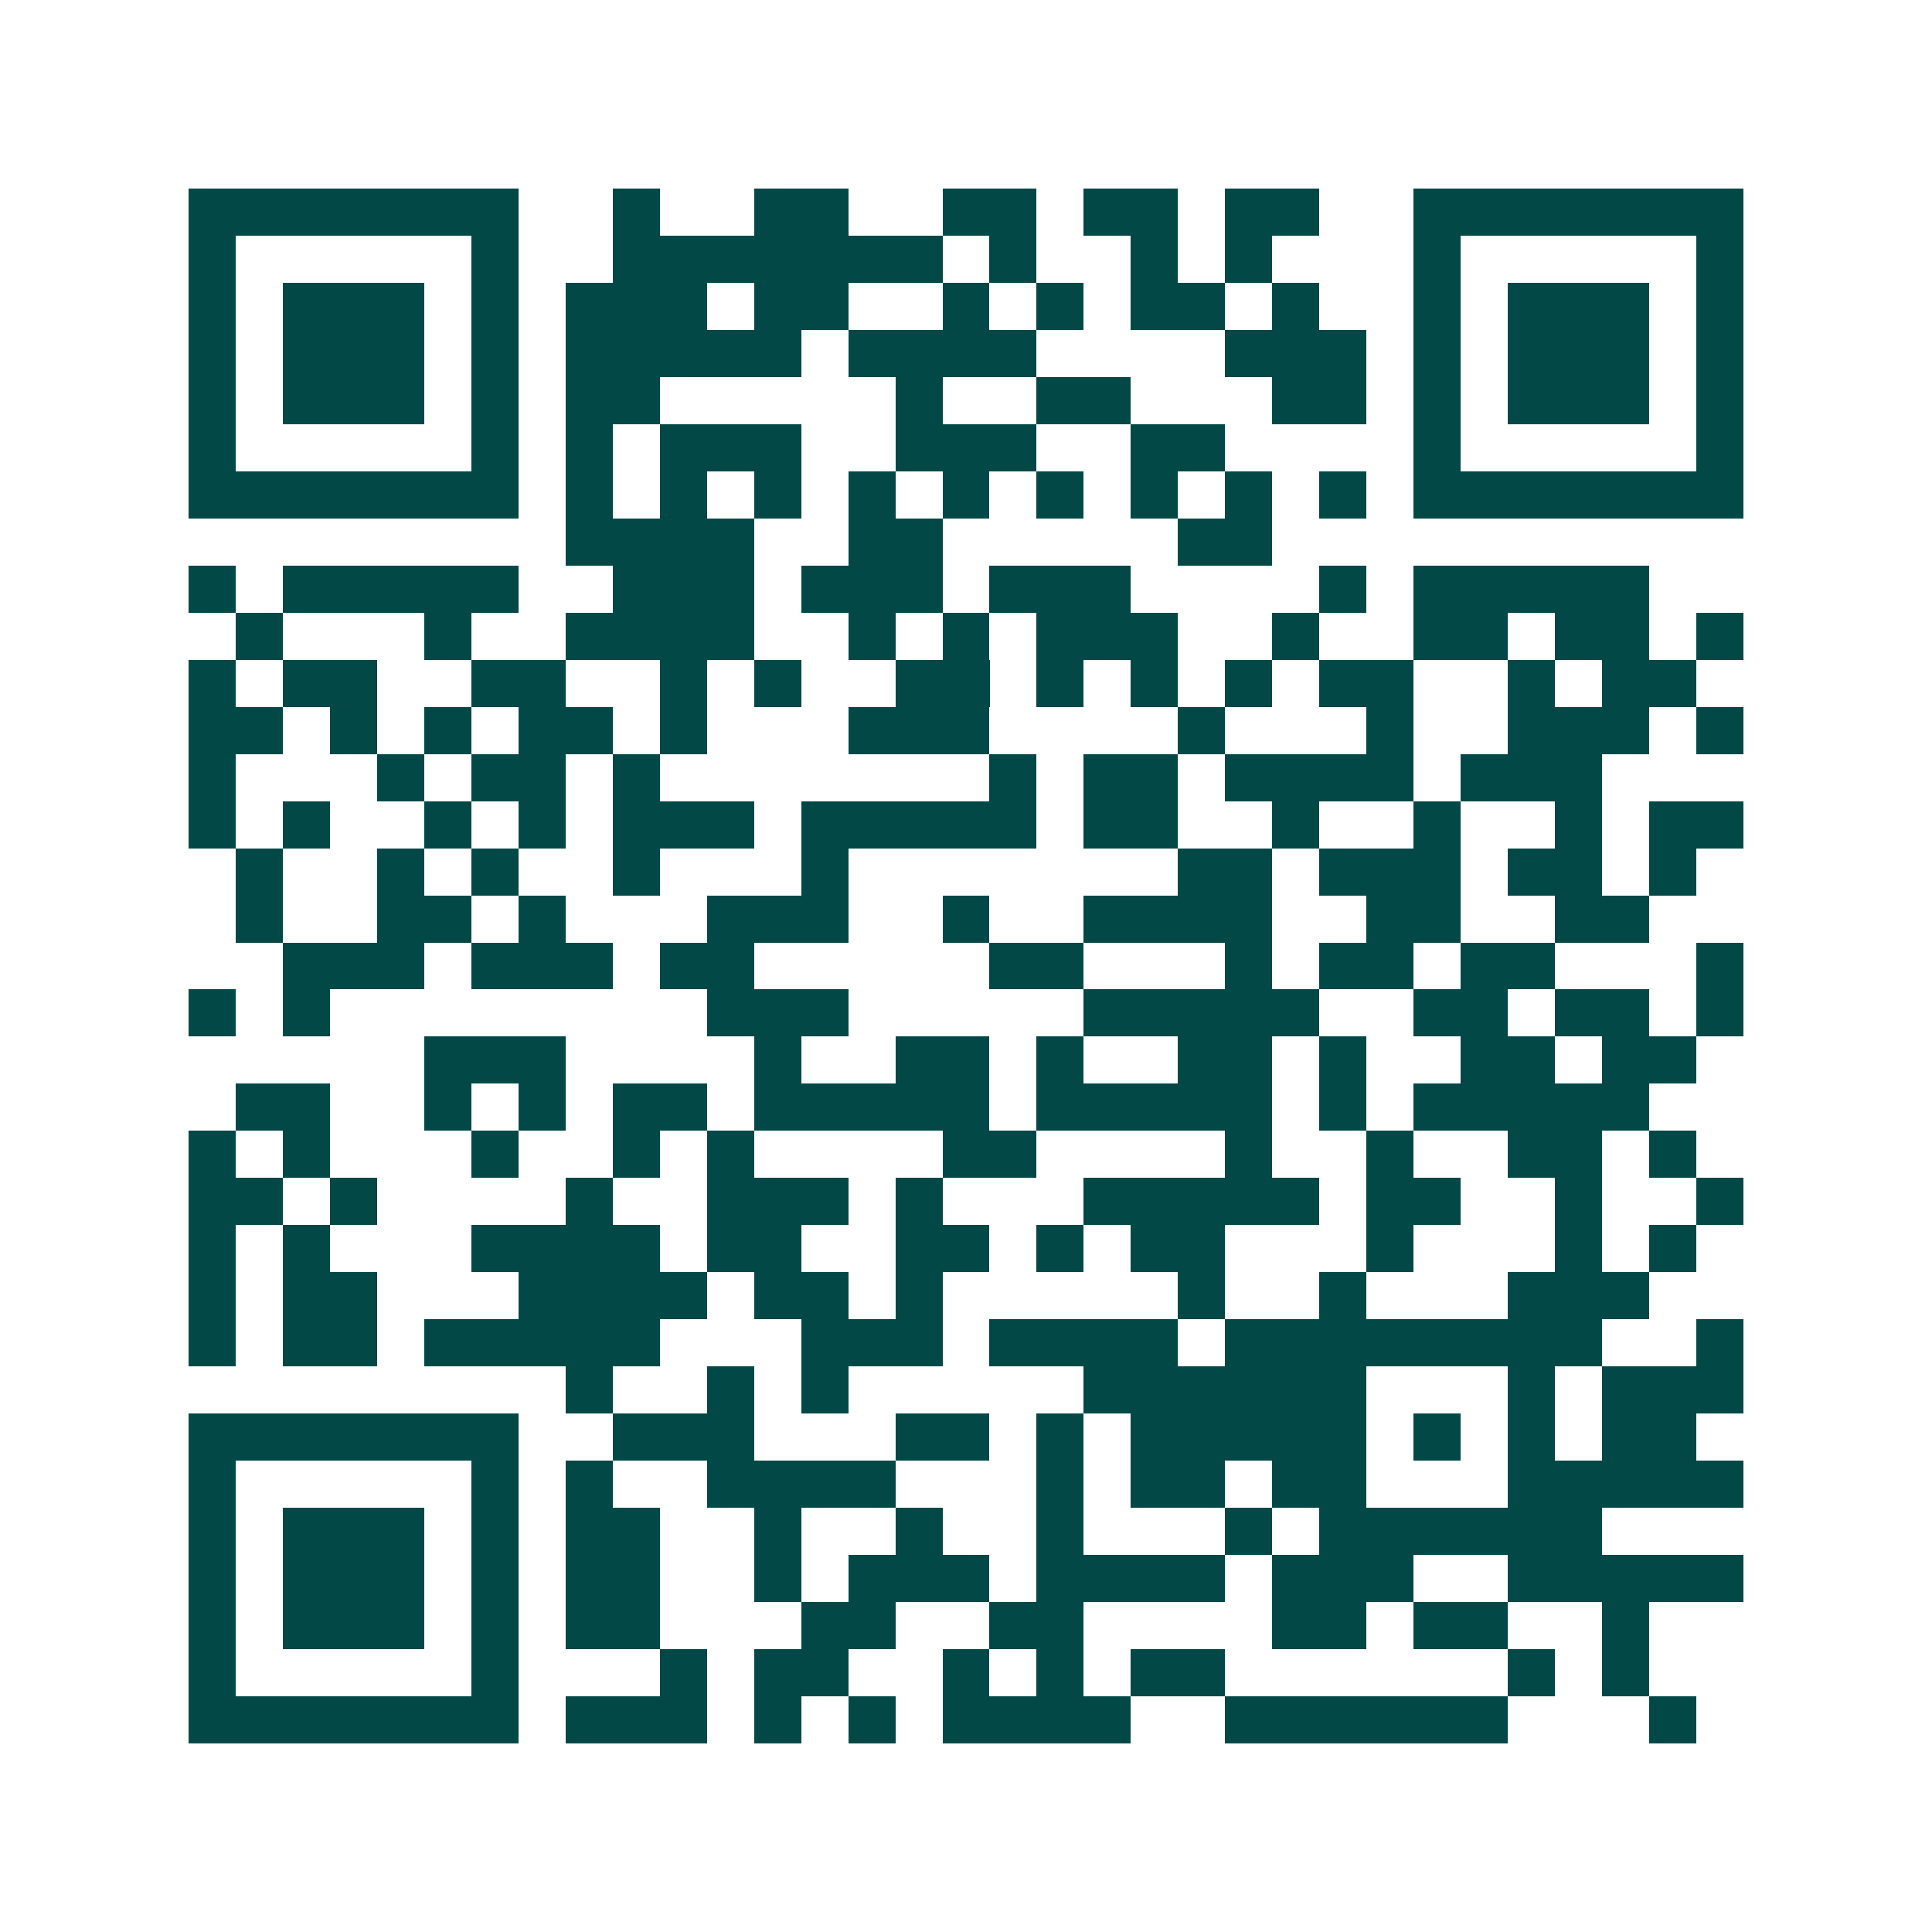 <svg xmlns="http://www.w3.org/2000/svg" width="200" height="200" viewBox="0 0 41 41" shape-rendering="crispEdges"><path fill="#ffffff" d="M0 0h41v41H0z"/><path stroke="#014847" d="M4 4.5h7m2 0h1m2 0h2m2 0h2m1 0h2m1 0h2m2 0h7M4 5.5h1m5 0h1m2 0h7m1 0h1m2 0h1m1 0h1m3 0h1m5 0h1M4 6.5h1m1 0h3m1 0h1m1 0h3m1 0h2m2 0h1m1 0h1m1 0h2m1 0h1m2 0h1m1 0h3m1 0h1M4 7.5h1m1 0h3m1 0h1m1 0h5m1 0h4m4 0h3m1 0h1m1 0h3m1 0h1M4 8.5h1m1 0h3m1 0h1m1 0h2m5 0h1m2 0h2m3 0h2m1 0h1m1 0h3m1 0h1M4 9.5h1m5 0h1m1 0h1m1 0h3m2 0h3m2 0h2m4 0h1m5 0h1M4 10.5h7m1 0h1m1 0h1m1 0h1m1 0h1m1 0h1m1 0h1m1 0h1m1 0h1m1 0h1m1 0h7M12 11.5h4m2 0h2m5 0h2M4 12.5h1m1 0h5m2 0h3m1 0h3m1 0h3m4 0h1m1 0h5M5 13.5h1m3 0h1m2 0h4m2 0h1m1 0h1m1 0h3m2 0h1m2 0h2m1 0h2m1 0h1M4 14.5h1m1 0h2m2 0h2m2 0h1m1 0h1m2 0h2m1 0h1m1 0h1m1 0h1m1 0h2m2 0h1m1 0h2M4 15.5h2m1 0h1m1 0h1m1 0h2m1 0h1m3 0h3m4 0h1m3 0h1m2 0h3m1 0h1M4 16.5h1m3 0h1m1 0h2m1 0h1m7 0h1m1 0h2m1 0h4m1 0h3M4 17.5h1m1 0h1m2 0h1m1 0h1m1 0h3m1 0h5m1 0h2m2 0h1m2 0h1m2 0h1m1 0h2M5 18.5h1m2 0h1m1 0h1m2 0h1m3 0h1m7 0h2m1 0h3m1 0h2m1 0h1M5 19.5h1m2 0h2m1 0h1m3 0h3m2 0h1m2 0h4m2 0h2m2 0h2M6 20.5h3m1 0h3m1 0h2m5 0h2m3 0h1m1 0h2m1 0h2m3 0h1M4 21.5h1m1 0h1m8 0h3m5 0h5m2 0h2m1 0h2m1 0h1M9 22.5h3m4 0h1m2 0h2m1 0h1m2 0h2m1 0h1m2 0h2m1 0h2M5 23.5h2m2 0h1m1 0h1m1 0h2m1 0h5m1 0h5m1 0h1m1 0h5M4 24.5h1m1 0h1m3 0h1m2 0h1m1 0h1m4 0h2m4 0h1m2 0h1m2 0h2m1 0h1M4 25.5h2m1 0h1m4 0h1m2 0h3m1 0h1m3 0h5m1 0h2m2 0h1m2 0h1M4 26.5h1m1 0h1m3 0h4m1 0h2m2 0h2m1 0h1m1 0h2m3 0h1m3 0h1m1 0h1M4 27.5h1m1 0h2m3 0h4m1 0h2m1 0h1m5 0h1m2 0h1m3 0h3M4 28.5h1m1 0h2m1 0h5m3 0h3m1 0h4m1 0h8m2 0h1M12 29.5h1m2 0h1m1 0h1m5 0h6m3 0h1m1 0h3M4 30.5h7m2 0h3m3 0h2m1 0h1m1 0h5m1 0h1m1 0h1m1 0h2M4 31.5h1m5 0h1m1 0h1m2 0h4m3 0h1m1 0h2m1 0h2m3 0h5M4 32.5h1m1 0h3m1 0h1m1 0h2m2 0h1m2 0h1m2 0h1m3 0h1m1 0h6M4 33.5h1m1 0h3m1 0h1m1 0h2m2 0h1m1 0h3m1 0h4m1 0h3m2 0h5M4 34.5h1m1 0h3m1 0h1m1 0h2m3 0h2m2 0h2m4 0h2m1 0h2m2 0h1M4 35.5h1m5 0h1m3 0h1m1 0h2m2 0h1m1 0h1m1 0h2m6 0h1m1 0h1M4 36.5h7m1 0h3m1 0h1m1 0h1m1 0h4m2 0h6m3 0h1"/></svg>
